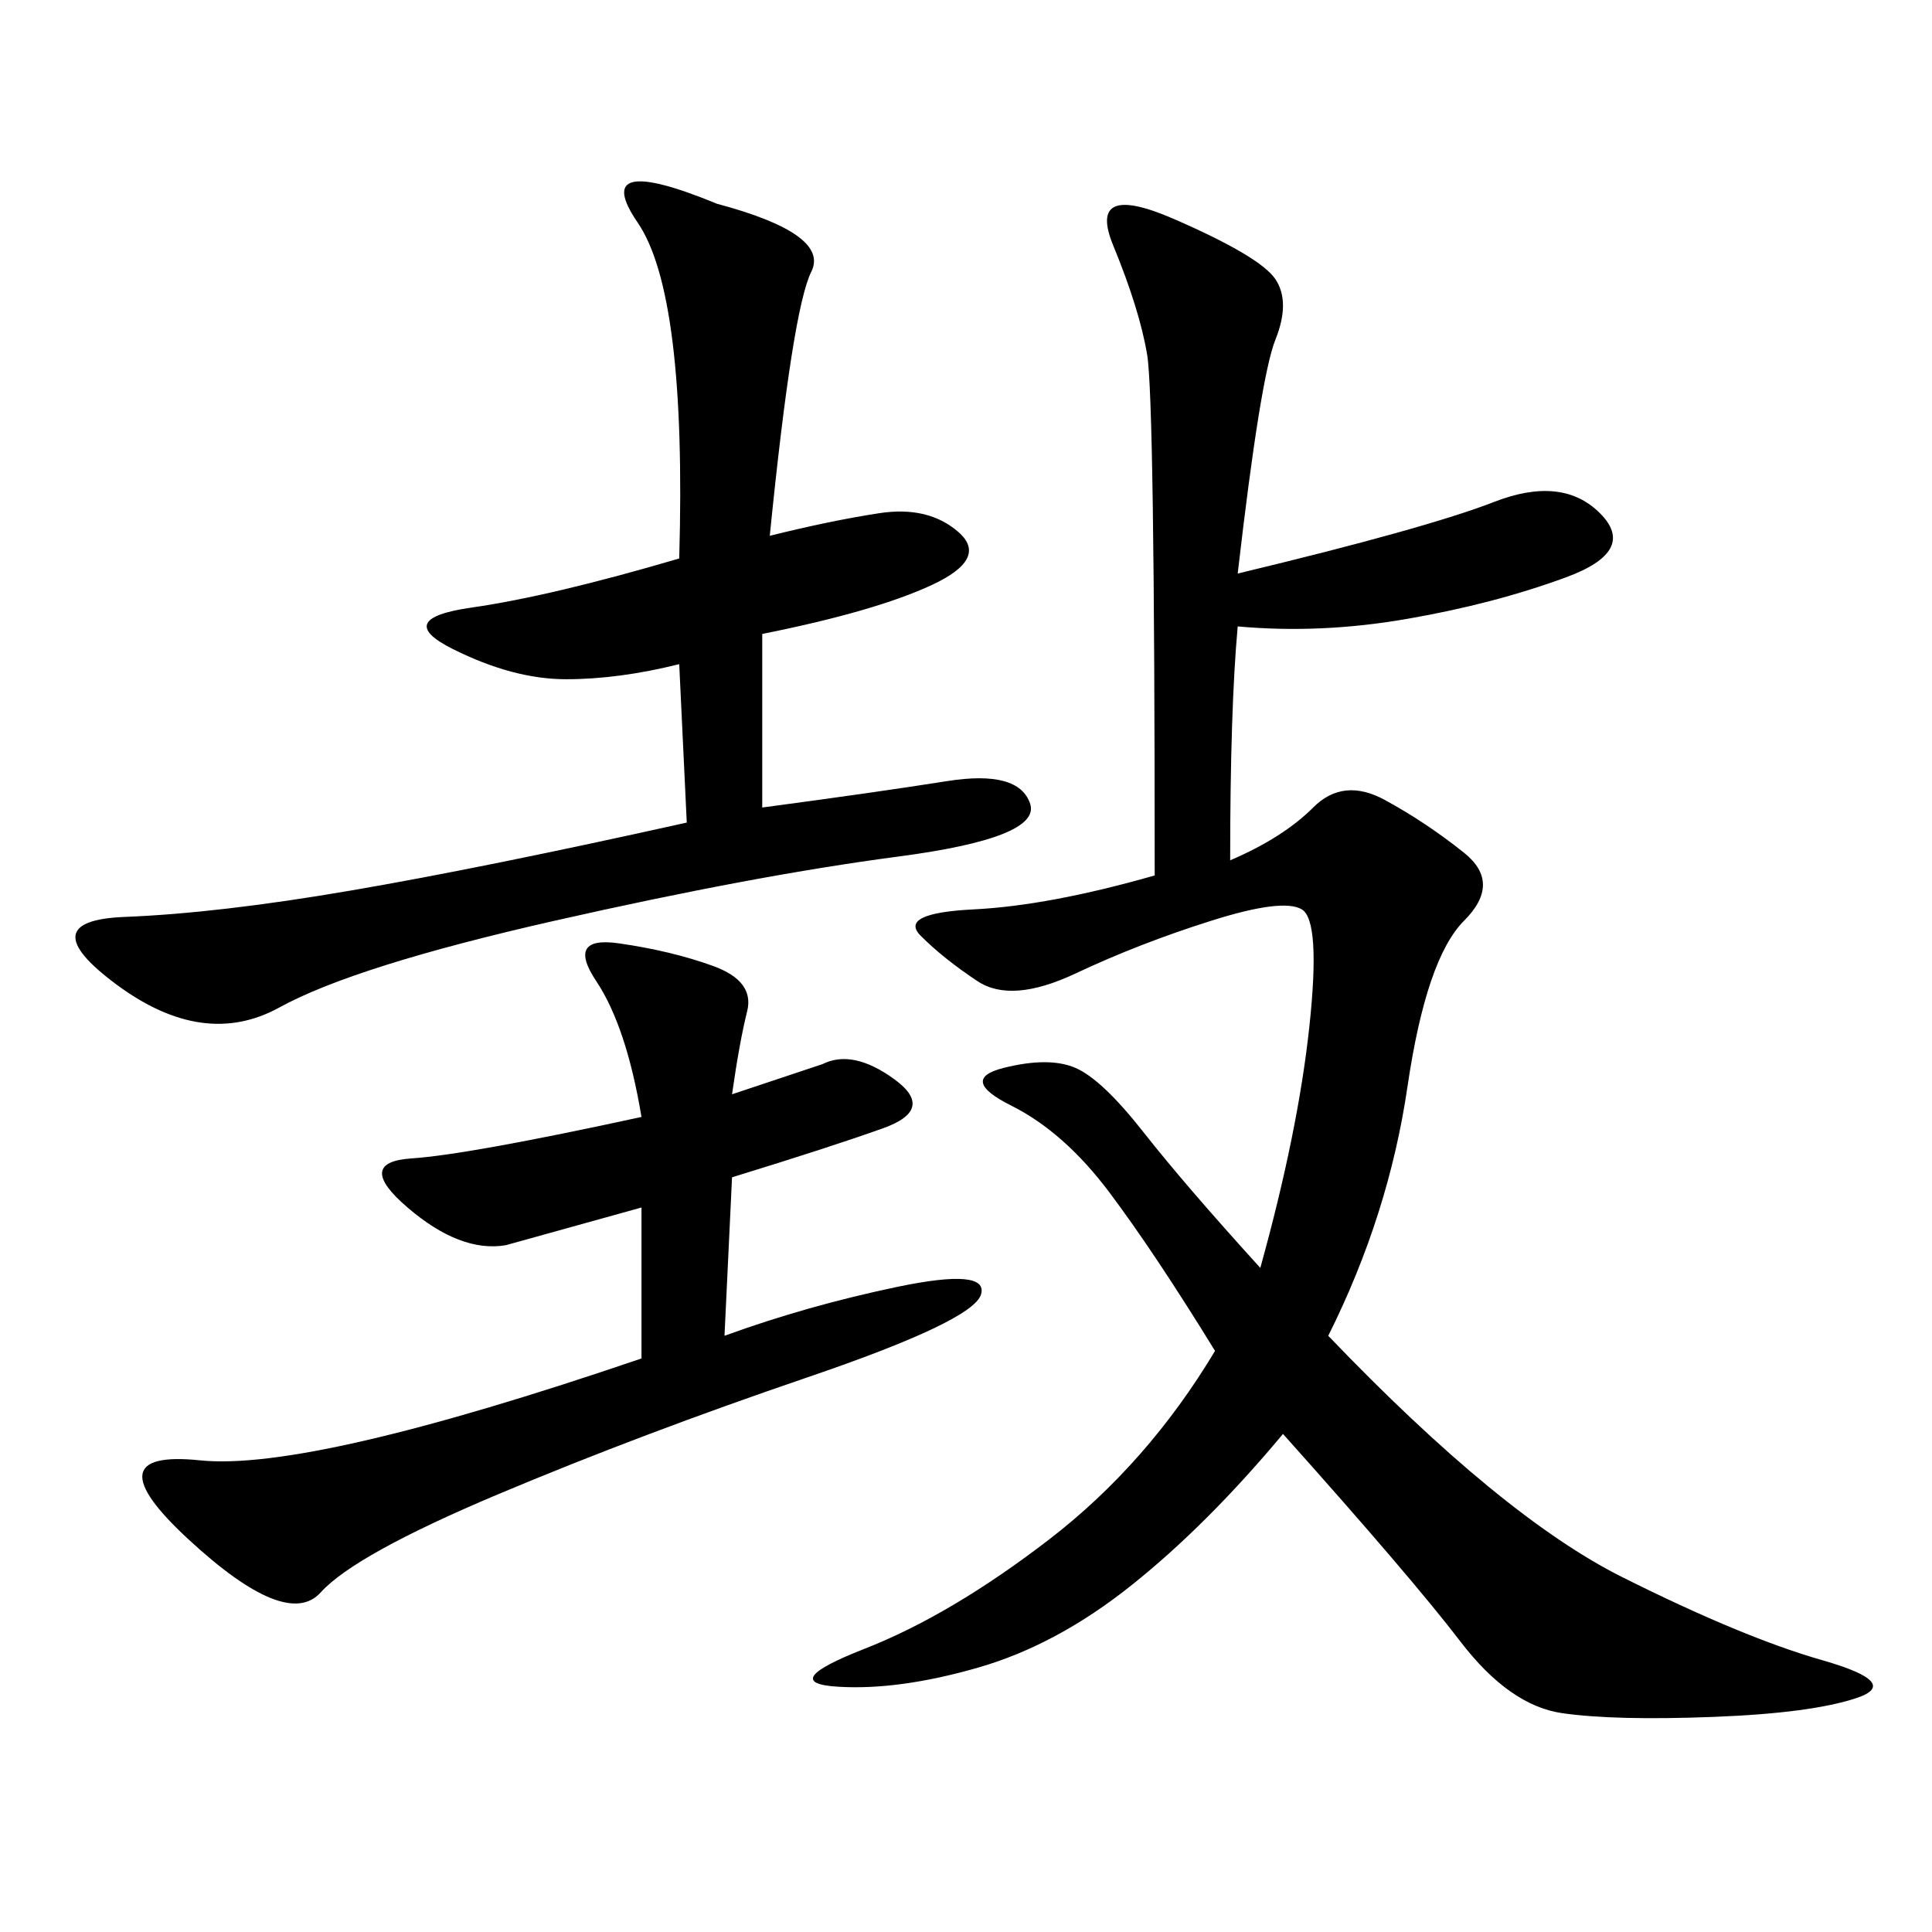 <svg xmlns="http://www.w3.org/2000/svg" xmlns:xlink="http://www.w3.org/1999/xlink" width="300" height="300"><path d="M192.19 89.06Q221.48 82.03 232.03 77.93Q242.58 73.83 248.44 79.69Q254.30 85.55 243.16 89.65Q232.03 93.75 218.55 96.09Q205.08 98.44 192.19 97.27L192.19 97.27Q191.02 110.16 191.02 133.59L191.02 133.59Q199.22 130.08 203.91 125.39Q208.59 120.70 215.04 124.22Q221.48 127.73 227.34 132.42Q233.20 137.11 227.34 142.97Q221.48 148.83 218.55 168.75Q215.63 188.67 206.25 207.42L206.25 207.42Q233.20 235.55 251.95 244.92Q270.70 254.30 283.01 257.81Q295.31 261.33 288.28 263.67Q281.25 266.02 266.02 266.60Q250.78 267.19 242.58 266.02Q234.38 264.84 226.76 254.88Q219.14 244.92 199.22 222.66L199.22 222.66Q187.50 236.72 175.78 246.09Q164.06 255.47 151.76 258.98Q139.45 262.50 130.08 261.91Q120.70 261.33 134.18 256.05Q147.66 250.78 162.89 239.06Q178.13 227.34 188.67 209.77L188.67 209.77Q179.30 194.53 172.27 185.16Q165.23 175.78 157.03 171.68Q148.83 167.58 155.86 165.82Q162.89 164.06 166.99 165.82Q171.09 167.58 177.54 175.78Q183.98 183.98 195.70 196.88L195.70 196.88Q201.56 175.78 203.32 159.38Q205.08 142.97 202.15 141.21Q199.22 139.45 188.09 142.97Q176.95 146.48 166.99 151.17Q157.03 155.86 151.76 152.34Q146.48 148.83 142.97 145.31Q139.45 141.80 151.17 141.21Q162.89 140.63 179.30 135.94L179.30 135.94Q179.30 62.11 178.13 55.08Q176.95 48.05 172.85 38.09Q168.75 28.13 182.23 33.98Q195.70 39.84 198.05 43.36Q200.39 46.88 198.05 52.73Q195.70 58.59 192.19 89.06L192.19 89.06ZM119.53 83.20Q128.91 80.86 136.52 79.69Q144.14 78.52 148.83 82.62Q153.52 86.72 144.73 90.82Q135.94 94.92 118.36 98.44L118.36 98.44L118.36 125.39Q135.94 123.05 147.07 121.29Q158.20 119.53 159.96 124.80Q161.72 130.08 139.45 133.01Q117.19 135.94 86.13 142.97Q55.08 150 43.36 156.45Q31.64 162.89 18.16 152.93Q4.69 142.97 19.34 142.38Q33.98 141.80 54.49 138.28Q75 134.77 106.64 127.73L106.64 127.73L105.47 103.13Q96.09 105.47 87.89 105.47L87.89 105.47Q79.69 105.47 70.31 100.78Q60.94 96.09 73.24 94.34Q85.55 92.58 105.47 86.72L105.47 86.72Q106.64 45.70 99.02 34.57Q91.41 23.44 111.33 31.64L111.33 31.64Q128.91 36.33 125.98 42.19Q123.05 48.05 119.53 83.20L119.53 83.20ZM113.67 169.92L127.73 165.23Q132.42 162.89 138.87 167.58Q145.31 172.27 137.11 175.20Q128.91 178.13 113.67 182.81L113.67 182.81L112.50 207.42Q125.39 202.73 139.45 199.80Q153.52 196.88 152.34 200.98Q151.17 205.08 125.39 213.87Q99.61 222.66 77.34 232.03Q55.08 241.41 49.80 247.27Q44.53 253.13 29.30 239.06Q14.06 225 31.05 226.76Q48.05 228.52 99.61 210.94L99.61 210.94L99.61 187.50L78.52 193.36Q71.48 194.53 63.28 187.50Q55.08 180.47 63.87 179.88Q72.66 179.30 99.61 173.44L99.61 173.44Q97.27 159.38 92.58 152.34Q87.89 145.31 96.09 146.48Q104.30 147.66 110.74 150Q117.19 152.34 116.02 157.03Q114.84 161.72 113.67 169.92L113.67 169.92Z"/></svg>
